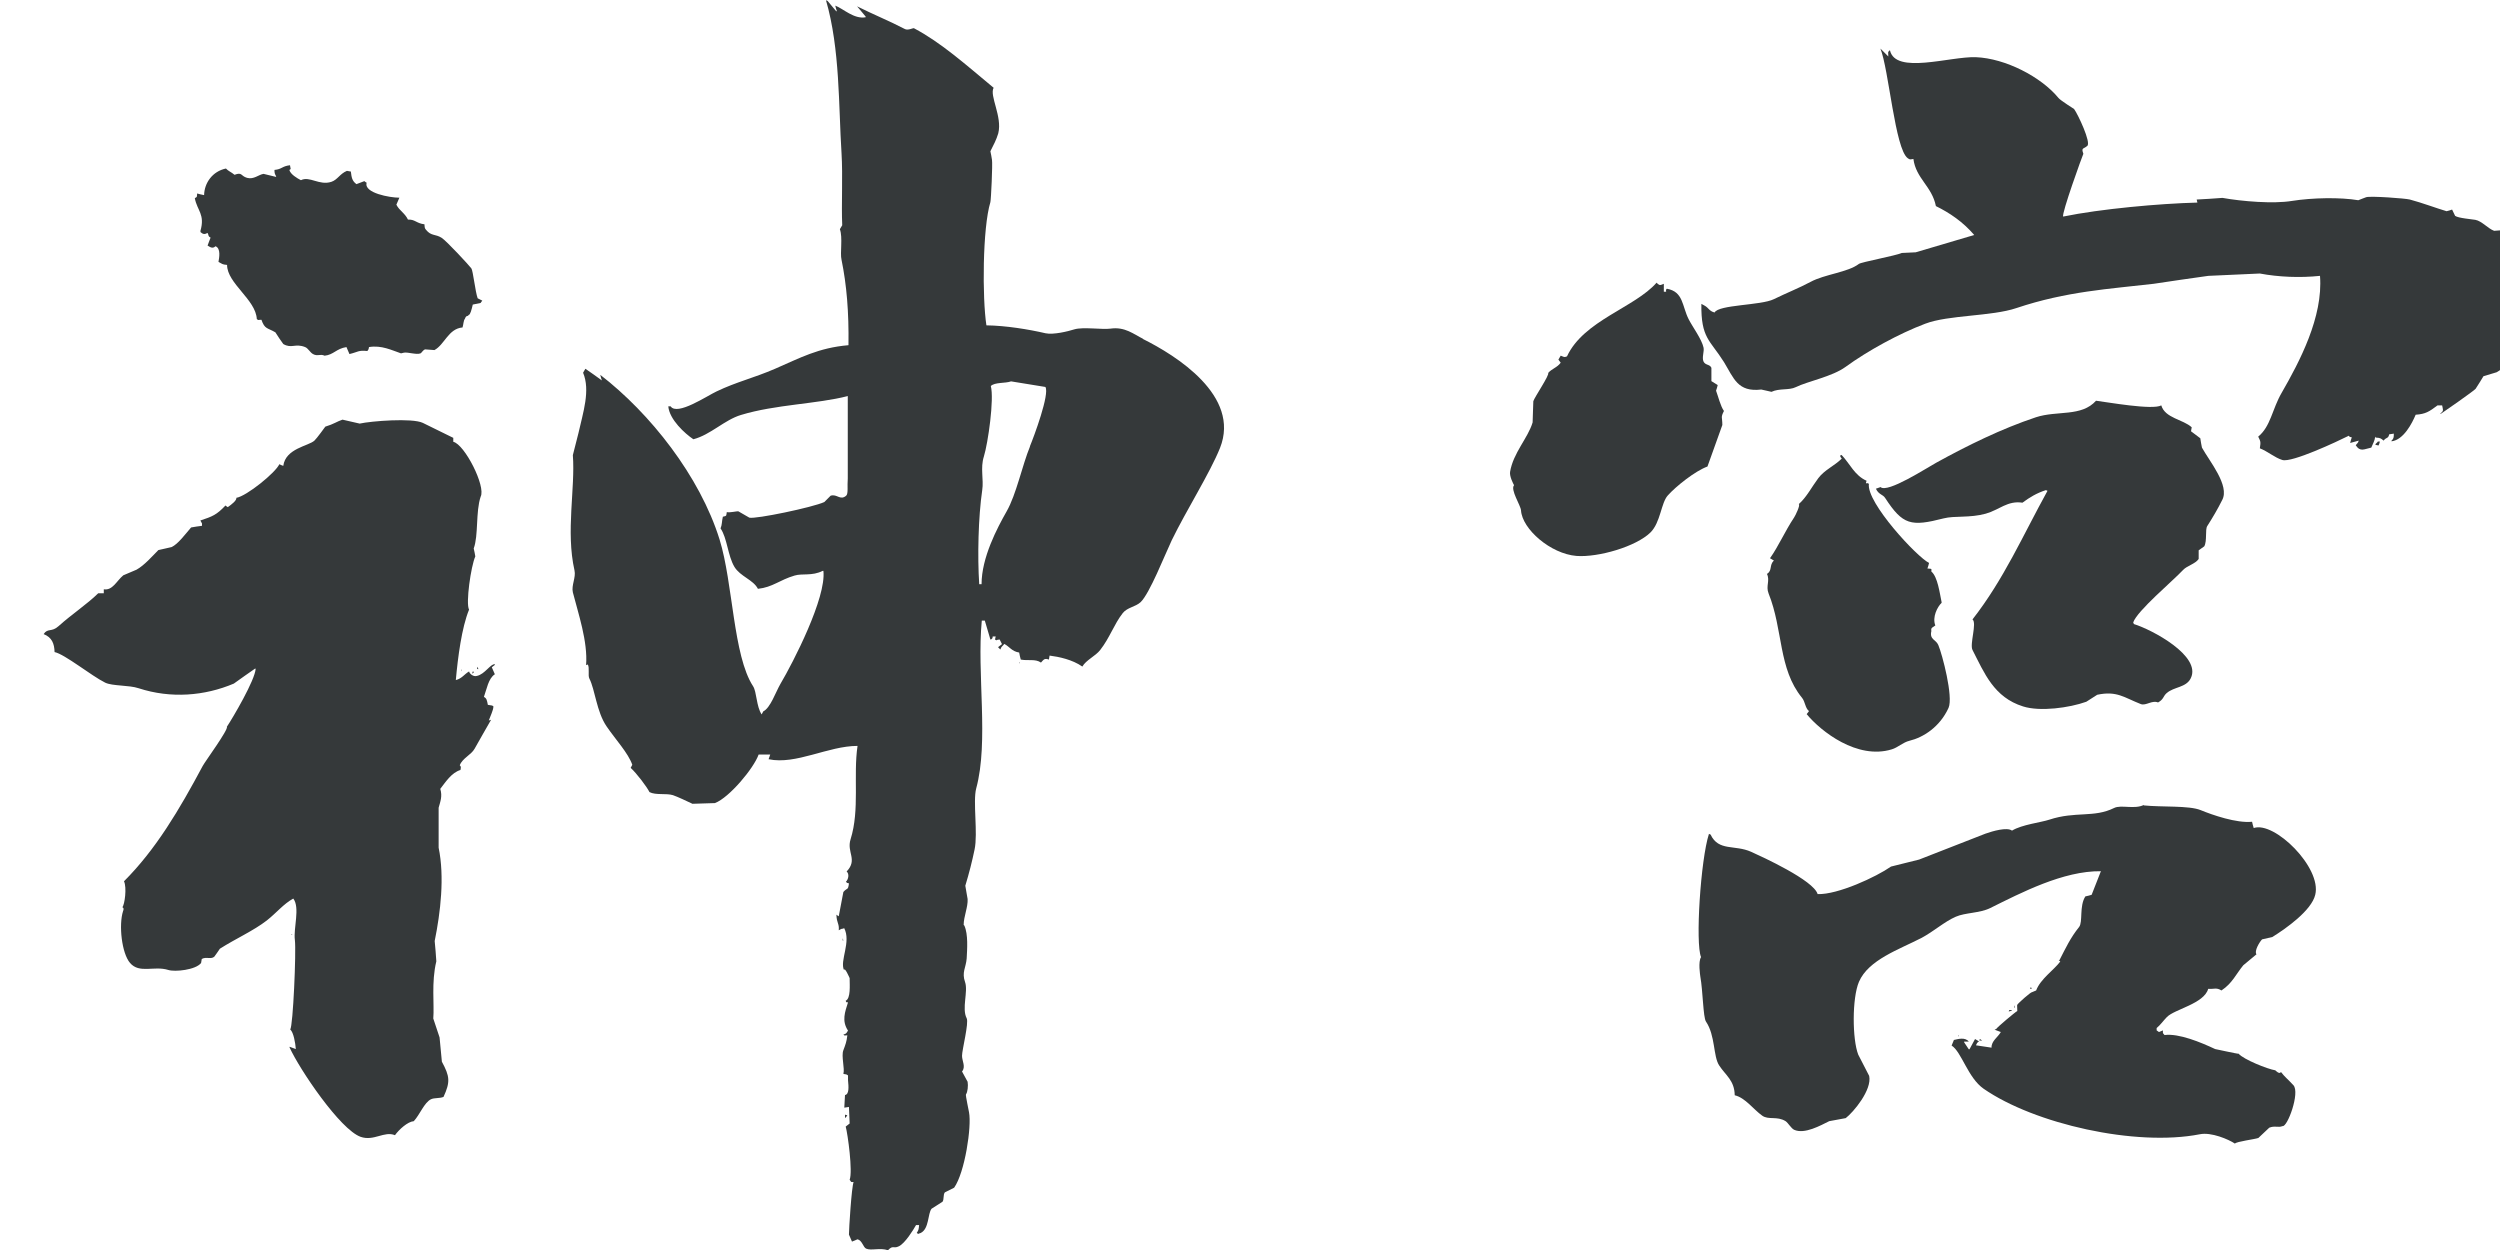 <svg width="64" height="32" viewBox="0 0 64 32" fill="none" xmlns="http://www.w3.org/2000/svg">
<g clip-path="url(#clip0_2055_15414)">
<path fill-rule="evenodd" clip-rule="evenodd" d="M29.265 8.675C29.021 8.556 28.801 8.359 28.427 8.413C28.225 8.442 27.725 8.365 27.505 8.431C27.339 8.484 26.965 8.574 26.768 8.532C26.334 8.431 25.746 8.335 25.252 8.329C25.145 7.63 25.151 5.844 25.354 5.174C25.371 5.109 25.413 4.207 25.395 4.093C25.383 4.021 25.371 3.944 25.354 3.872C25.431 3.717 25.508 3.579 25.556 3.412C25.663 2.982 25.324 2.45 25.437 2.247C24.723 1.655 24.099 1.094 23.398 0.723C23.374 0.711 23.243 0.789 23.16 0.741C22.773 0.538 22.357 0.371 21.941 0.162C22.013 0.251 22.09 0.335 22.161 0.425V0.442C21.864 0.496 21.596 0.227 21.383 0.144C21.394 0.192 21.406 0.239 21.424 0.287H21.406C21.335 0.198 21.258 0.114 21.186 0.024C21.174 0.018 21.163 0.012 21.145 0.006C21.507 1.249 21.466 2.719 21.543 3.92C21.579 4.499 21.537 5.234 21.561 5.766C21.543 5.802 21.519 5.832 21.501 5.867C21.579 6.083 21.501 6.477 21.543 6.65C21.674 7.289 21.733 7.988 21.721 8.837C20.948 8.903 20.479 9.165 19.843 9.44C19.29 9.679 18.856 9.775 18.345 10.02C18.101 10.133 17.334 10.653 17.168 10.402H17.108C17.138 10.743 17.536 11.101 17.75 11.245C18.19 11.131 18.547 10.749 18.969 10.623C19.849 10.354 20.925 10.342 21.703 10.139V12.248C21.686 12.445 21.721 12.637 21.662 12.69C21.507 12.822 21.43 12.637 21.264 12.69L21.103 12.852C20.806 12.989 19.343 13.294 19.183 13.252L18.904 13.091C18.874 13.079 18.672 13.133 18.606 13.109C18.588 13.216 18.606 13.204 18.505 13.228C18.476 13.354 18.487 13.431 18.446 13.527C18.618 13.778 18.63 14.226 18.802 14.513C18.951 14.758 19.284 14.841 19.403 15.074C19.783 15.033 19.956 14.847 20.342 14.734C20.538 14.674 20.788 14.752 21.061 14.614H21.079C21.157 15.301 20.306 16.956 19.98 17.506C19.855 17.721 19.724 18.121 19.54 18.211L19.498 18.289C19.361 18.085 19.373 17.709 19.278 17.566C18.767 16.783 18.767 14.931 18.422 13.814C17.917 12.189 16.639 10.575 15.367 9.596C15.378 9.643 15.39 9.691 15.408 9.739C15.265 9.637 15.129 9.536 14.986 9.44C14.968 9.476 14.944 9.506 14.927 9.542C15.117 9.996 14.927 10.557 14.808 11.089C14.76 11.274 14.713 11.466 14.665 11.651C14.73 12.505 14.481 13.599 14.707 14.602C14.748 14.782 14.623 14.985 14.665 15.164C14.802 15.702 15.051 16.425 15.004 17.028C15.016 17.022 15.028 17.016 15.046 17.01C15.099 17.088 15.046 17.291 15.087 17.369C15.236 17.661 15.271 18.217 15.527 18.593C15.759 18.934 16.08 19.274 16.187 19.579L16.145 19.657C16.3 19.8 16.555 20.135 16.627 20.278C16.793 20.362 17.049 20.302 17.227 20.356C17.364 20.404 17.56 20.499 17.727 20.577C17.917 20.571 18.113 20.565 18.303 20.559C18.672 20.416 19.296 19.669 19.421 19.316H19.718L19.676 19.436C20.378 19.585 21.198 19.095 21.953 19.095C21.84 19.86 22.013 20.726 21.775 21.485C21.668 21.82 21.965 22.005 21.674 22.31C21.751 22.375 21.715 22.519 21.656 22.572C21.698 22.614 21.662 22.596 21.733 22.614C21.709 22.805 21.692 22.716 21.59 22.835C21.59 22.835 21.495 23.343 21.472 23.457C21.454 23.445 21.43 23.433 21.412 23.415C21.418 23.636 21.489 23.642 21.472 23.815C21.543 23.779 21.525 23.779 21.59 23.773L21.608 23.755C21.799 24.108 21.489 24.598 21.608 24.837C21.62 24.735 21.751 25.04 21.751 25.04V25.058C21.751 25.213 21.781 25.56 21.65 25.619C21.68 25.685 21.638 25.643 21.709 25.661C21.632 25.906 21.543 26.133 21.709 26.384C21.662 26.45 21.68 26.456 21.59 26.486C21.644 26.528 21.602 26.504 21.692 26.504C21.674 26.665 21.644 26.743 21.59 26.886C21.531 27.035 21.632 27.364 21.59 27.489C21.632 27.508 21.662 27.489 21.709 27.531V27.651C21.727 27.83 21.739 28.015 21.632 28.033C21.626 28.141 21.62 28.248 21.614 28.356C21.656 28.35 21.692 28.344 21.733 28.338C21.739 28.481 21.745 28.619 21.751 28.762C21.715 28.786 21.686 28.816 21.65 28.84C21.703 29.031 21.834 29.993 21.751 30.202C21.816 30.28 21.751 30.25 21.852 30.262C21.799 30.393 21.733 31.469 21.733 31.606C21.757 31.666 21.787 31.726 21.811 31.785C21.858 31.767 21.906 31.744 21.953 31.726C22.072 31.755 22.096 31.929 22.173 31.965C22.304 32.024 22.524 31.935 22.732 32.006C22.869 31.863 22.863 31.977 23.011 31.905C23.172 31.827 23.38 31.487 23.451 31.361H23.529C23.517 31.487 23.517 31.481 23.469 31.564C23.529 31.606 23.493 31.582 23.57 31.564C23.79 31.457 23.748 31.062 23.849 30.943C23.945 30.883 24.034 30.823 24.129 30.764C24.171 30.704 24.141 30.584 24.188 30.525L24.426 30.405C24.7 30.017 24.878 28.84 24.807 28.475C24.807 28.457 24.712 28.033 24.729 28.015C24.771 27.962 24.789 27.794 24.771 27.693C24.723 27.603 24.676 27.519 24.628 27.43C24.729 27.31 24.628 27.161 24.628 27.029C24.628 26.874 24.807 26.187 24.747 26.068C24.616 25.817 24.789 25.381 24.706 25.142C24.616 24.891 24.729 24.771 24.747 24.538C24.759 24.299 24.789 23.923 24.688 23.696C24.682 23.69 24.676 23.684 24.67 23.678C24.67 23.463 24.783 23.218 24.771 23.015C24.753 22.901 24.729 22.788 24.712 22.674C24.812 22.345 24.884 22.059 24.949 21.748C25.038 21.33 24.902 20.517 24.991 20.183C25.318 18.976 25.003 17.237 25.134 15.887H25.211C25.258 16.048 25.306 16.209 25.354 16.371H25.371C25.425 16.323 25.401 16.347 25.413 16.293H25.49C25.49 16.293 25.478 16.347 25.472 16.371C25.532 16.413 25.484 16.377 25.591 16.371C25.609 16.413 25.633 16.448 25.651 16.49C25.615 16.514 25.585 16.544 25.55 16.568C25.567 16.586 25.591 16.61 25.609 16.628C25.639 16.538 25.663 16.55 25.71 16.484C25.847 16.556 25.9 16.675 26.091 16.705C26.102 16.765 26.114 16.825 26.132 16.885C26.317 16.921 26.507 16.861 26.649 16.962C26.727 16.873 26.744 16.849 26.852 16.885C26.858 16.849 26.863 16.819 26.869 16.783C27.107 16.813 27.452 16.885 27.708 17.064C27.803 16.897 28.046 16.795 28.165 16.64C28.409 16.329 28.522 15.976 28.742 15.696C28.861 15.546 29.063 15.54 29.2 15.415C29.431 15.194 29.818 14.208 29.996 13.832C30.371 13.061 30.977 12.105 31.233 11.466C31.762 10.133 30.109 9.1 29.253 8.675H29.265ZM26.37 11.424C26.168 11.914 26.019 12.655 25.77 13.091C25.526 13.521 25.128 14.274 25.128 14.955H25.068C25.021 14.25 25.044 13.234 25.145 12.547C25.187 12.272 25.092 11.985 25.187 11.687C25.294 11.34 25.454 10.217 25.365 9.882C25.466 9.781 25.74 9.817 25.883 9.763C26.174 9.811 26.471 9.858 26.762 9.906C26.875 10.085 26.471 11.173 26.364 11.43L26.37 11.424ZM5.136 5.945C5.207 6.005 5.243 5.999 5.314 5.963C5.35 6.029 5.32 6.047 5.391 6.083C5.368 6.148 5.338 6.214 5.314 6.286C5.379 6.327 5.445 6.375 5.516 6.304C5.659 6.357 5.611 6.602 5.593 6.704C5.695 6.758 5.683 6.77 5.813 6.782C5.813 7.254 6.551 7.672 6.574 8.168C6.628 8.209 6.598 8.186 6.693 8.186C6.776 8.431 6.848 8.389 7.05 8.508C7.115 8.61 7.181 8.711 7.252 8.807C7.466 8.932 7.555 8.783 7.811 8.885C7.888 8.914 7.936 9.022 8.013 9.064C8.132 9.13 8.197 9.052 8.31 9.106C8.542 9.082 8.607 8.926 8.869 8.885C8.893 8.944 8.922 9.004 8.946 9.064C9.172 9.01 9.166 8.962 9.404 8.986C9.434 8.944 9.434 8.956 9.446 8.885C9.767 8.831 10.034 8.968 10.266 9.046C10.29 9.04 10.319 9.034 10.343 9.028C10.444 9.01 10.664 9.088 10.765 9.046C10.789 9.04 10.831 8.956 10.884 8.944C10.961 8.95 11.045 8.956 11.122 8.962C11.384 8.819 11.479 8.413 11.841 8.383C11.865 8.305 11.865 8.204 11.901 8.162C11.942 8.054 11.96 8.12 12.002 8.06C12.037 8.06 12.073 7.929 12.103 7.797L12.305 7.755C12.305 7.755 12.329 7.714 12.347 7.696C12.305 7.678 12.269 7.654 12.228 7.636C12.168 7.475 12.109 6.925 12.067 6.871C12.02 6.805 11.431 6.166 11.306 6.088C11.146 5.987 11.039 6.047 10.908 5.885C10.872 5.844 10.872 5.832 10.866 5.742C10.658 5.718 10.623 5.611 10.444 5.622C10.361 5.449 10.23 5.401 10.147 5.24C10.171 5.18 10.201 5.121 10.224 5.061C9.981 5.061 9.309 4.941 9.386 4.678C9.368 4.667 9.345 4.655 9.327 4.637L9.125 4.714C9.012 4.631 9 4.541 8.982 4.392C8.946 4.386 8.917 4.38 8.881 4.374C8.697 4.451 8.643 4.601 8.483 4.655C8.173 4.756 7.924 4.499 7.704 4.613C7.609 4.565 7.436 4.463 7.407 4.35C7.466 4.326 7.43 4.308 7.424 4.23C7.216 4.254 7.222 4.332 7.026 4.35C7.026 4.44 7.038 4.457 7.068 4.511V4.529C6.961 4.505 6.854 4.475 6.747 4.451C6.622 4.469 6.497 4.601 6.325 4.553C6.158 4.505 6.206 4.398 6.004 4.475C5.92 4.404 5.843 4.38 5.784 4.314C5.439 4.386 5.231 4.684 5.225 4.995C5.165 4.983 5.106 4.971 5.047 4.953C5.035 5.055 5.058 5.031 4.987 5.073C5.047 5.395 5.255 5.485 5.13 5.915L5.136 5.945ZM12.008 17.189C11.883 17.261 11.829 17.369 11.669 17.41C11.722 16.825 11.818 16.072 12.008 15.606C11.919 15.451 12.055 14.495 12.168 14.244C12.156 14.178 12.145 14.112 12.127 14.041C12.252 13.706 12.174 13.103 12.305 12.714C12.442 12.451 11.895 11.376 11.604 11.31V11.209C11.336 11.077 11.086 10.952 10.825 10.826C10.551 10.695 9.499 10.779 9.208 10.844C9.059 10.808 8.917 10.779 8.768 10.743C8.625 10.79 8.548 10.856 8.328 10.922C8.328 10.922 8.108 11.227 8.049 11.28C7.9 11.418 7.311 11.478 7.252 11.926C7.216 11.914 7.187 11.902 7.151 11.884C7.056 12.099 6.313 12.702 6.051 12.744C6.063 12.81 5.932 12.912 5.831 12.983C5.813 12.971 5.79 12.959 5.772 12.941C5.546 13.18 5.439 13.222 5.13 13.324L5.171 13.401V13.461C5.076 13.473 4.987 13.485 4.892 13.503C4.737 13.682 4.559 13.927 4.393 14.005C4.28 14.029 4.167 14.059 4.054 14.082C3.893 14.244 3.697 14.471 3.495 14.584C3.382 14.632 3.269 14.68 3.156 14.728C2.984 14.871 2.883 15.122 2.657 15.086V15.188H2.514C2.235 15.463 1.836 15.726 1.498 16.03C1.319 16.192 1.224 16.072 1.117 16.233C1.331 16.317 1.391 16.478 1.397 16.693C1.658 16.747 2.342 17.303 2.693 17.476C2.877 17.566 3.305 17.536 3.549 17.619C4.375 17.888 5.237 17.817 5.986 17.5C6.164 17.375 6.343 17.243 6.527 17.118H6.545C6.533 17.404 5.956 18.384 5.808 18.605C5.855 18.671 5.249 19.495 5.189 19.609C4.589 20.732 3.988 21.748 3.174 22.561C3.251 22.716 3.192 23.164 3.132 23.224C3.18 23.248 3.162 23.295 3.15 23.325C3.037 23.678 3.115 24.401 3.329 24.652C3.572 24.932 3.941 24.717 4.309 24.831C4.476 24.885 5.011 24.831 5.148 24.652C5.154 24.616 5.16 24.586 5.165 24.55C5.278 24.484 5.403 24.568 5.487 24.49C5.534 24.425 5.582 24.359 5.629 24.287C6.033 24.03 6.491 23.827 6.83 23.564C7.08 23.367 7.258 23.14 7.508 23.003C7.686 23.236 7.508 23.761 7.549 24.066C7.585 24.365 7.502 26.271 7.43 26.354C7.514 26.426 7.561 26.695 7.573 26.856C7.52 26.838 7.466 26.814 7.413 26.797V26.814C7.668 27.376 8.708 28.918 9.232 29.103C9.57 29.222 9.838 28.947 10.111 29.061C10.218 28.912 10.438 28.714 10.593 28.702C10.748 28.535 10.861 28.224 11.033 28.141C11.122 28.099 11.253 28.123 11.354 28.081C11.532 27.693 11.514 27.555 11.312 27.179C11.294 26.97 11.271 26.767 11.253 26.558C11.199 26.396 11.146 26.235 11.092 26.074C11.122 25.721 11.039 25.148 11.17 24.61C11.158 24.436 11.146 24.263 11.128 24.09C11.277 23.355 11.384 22.453 11.229 21.7V20.678C11.271 20.523 11.33 20.386 11.271 20.195C11.407 20.021 11.556 19.782 11.788 19.711C11.8 19.639 11.806 19.627 11.77 19.591C11.841 19.406 12.061 19.328 12.15 19.167C12.287 18.928 12.418 18.689 12.572 18.426C12.555 18.432 12.531 18.438 12.513 18.444C12.555 18.325 12.626 18.193 12.632 18.085C12.614 18.062 12.59 18.056 12.489 18.044C12.466 17.93 12.46 17.876 12.388 17.841C12.46 17.643 12.501 17.369 12.668 17.261C12.644 17.201 12.614 17.142 12.59 17.082C12.614 17.064 12.644 17.04 12.668 17.022V17.004C12.555 16.992 12.412 17.261 12.21 17.303C12.115 17.333 12.014 17.243 12.008 17.183V17.189ZM26.091 16.986C26.126 16.962 26.102 16.962 26.108 16.944C26.102 16.956 26.097 16.968 26.091 16.986ZM12.228 17.13H12.246C12.246 17.13 12.234 17.088 12.228 17.07C12.222 17.082 12.216 17.094 12.21 17.112C12.216 17.118 12.222 17.124 12.228 17.13ZM11.806 17.189C11.835 17.148 11.823 17.159 11.823 17.13C11.818 17.148 11.812 17.171 11.806 17.189ZM12.103 17.189C12.103 17.189 12.091 17.231 12.085 17.249C12.109 17.219 12.168 17.207 12.103 17.189ZM7.448 23.917C7.484 23.935 7.448 23.935 7.49 23.917H7.448ZM21.573 24.018V24.078H21.59C21.59 24.078 21.579 24.036 21.573 24.018ZM21.692 28.553C21.692 28.553 21.65 28.541 21.632 28.535V28.613H21.65C21.65 28.613 21.674 28.571 21.692 28.553Z" fill="#35393A"/>
<path fill-rule="evenodd" clip-rule="evenodd" d="M60.806 11.178C60.789 11.292 60.759 11.328 60.705 11.459C60.521 11.495 60.426 11.579 60.307 11.399C60.343 11.346 60.361 11.352 60.384 11.28C60.313 11.298 60.236 11.322 60.164 11.34C60.176 11.292 60.188 11.244 60.206 11.196C60.135 11.178 60.164 11.196 60.129 11.155C59.832 11.304 58.672 11.848 58.429 11.776C58.232 11.716 58.054 11.555 57.852 11.477C57.882 11.298 57.864 11.292 57.81 11.178C58.131 10.916 58.167 10.473 58.411 10.055C58.868 9.261 59.475 8.113 59.392 7.062C58.88 7.116 58.328 7.092 57.852 7.002C57.412 7.02 56.972 7.044 56.532 7.062C56.069 7.128 55.599 7.193 55.135 7.265C54.006 7.397 52.906 7.456 51.622 7.886C50.986 8.102 49.88 8.06 49.286 8.287C48.62 8.538 47.812 8.98 47.247 9.392C46.902 9.643 46.29 9.756 45.969 9.912C45.802 9.995 45.547 9.936 45.35 10.031C45.261 10.013 45.178 9.989 45.089 9.972C44.483 10.043 44.387 9.685 44.132 9.267C43.775 8.699 43.543 8.663 43.555 7.779L43.632 7.821C43.745 7.88 43.751 7.964 43.894 8C43.995 7.797 45.083 7.821 45.41 7.659C45.725 7.504 46.058 7.373 46.349 7.217C46.712 7.02 47.306 6.972 47.586 6.757C47.645 6.709 48.525 6.548 48.685 6.476C48.804 6.47 48.923 6.464 49.042 6.459C49.541 6.309 50.041 6.166 50.54 6.016C50.249 5.676 49.91 5.449 49.559 5.276C49.458 4.768 49.048 4.571 48.983 4.069C48.899 4.081 48.899 4.093 48.84 4.051C48.513 3.824 48.352 1.762 48.138 1.243L48.341 1.446C48.341 1.326 48.317 1.344 48.382 1.284C48.519 1.918 49.922 1.44 50.582 1.464C51.337 1.494 52.252 1.966 52.698 2.509C52.745 2.569 53.096 2.79 53.096 2.79C53.197 2.928 53.536 3.65 53.435 3.734C53.334 3.824 53.275 3.77 53.334 3.937C53.31 3.985 52.769 5.479 52.817 5.544C53.774 5.347 55.29 5.21 56.253 5.186L56.235 5.108C56.455 5.096 56.675 5.084 56.895 5.066C57.4 5.156 58.197 5.222 58.672 5.144C59.201 5.06 59.915 5.048 60.373 5.126C60.438 5.102 60.503 5.072 60.575 5.048C60.694 5.013 61.579 5.078 61.692 5.108C62.007 5.192 62.37 5.329 62.632 5.407C62.679 5.395 62.727 5.383 62.774 5.365C62.798 5.419 62.828 5.473 62.851 5.526C62.935 5.586 63.273 5.61 63.369 5.628C63.535 5.658 63.696 5.855 63.85 5.909C63.927 5.903 64.011 5.897 64.088 5.891C64.124 5.945 64.153 5.998 64.189 6.052C64.254 6.088 64.457 6.124 64.569 6.154C64.569 6.237 64.569 6.249 64.611 6.297C64.688 6.297 64.653 6.273 64.712 6.339C65.277 6.984 65.206 7.904 64.831 8.55C64.754 8.681 64.766 8.86 64.653 8.95C64.546 9.063 64.046 9.458 63.916 9.529C63.803 9.565 63.69 9.595 63.577 9.631C63.511 9.739 63.446 9.846 63.375 9.954C63.339 10.002 62.501 10.587 62.477 10.599V10.581C62.572 10.515 62.536 10.485 62.519 10.378H62.4C62.186 10.539 62.096 10.599 61.841 10.617C61.752 10.832 61.532 11.262 61.223 11.298V11.28C61.276 11.232 61.282 11.202 61.282 11.101L61.163 11.119C61.139 11.238 61.092 11.184 61.02 11.28C60.955 11.226 60.943 11.208 60.818 11.202L60.806 11.178Z" fill="#35393A"/>
<path fill-rule="evenodd" clip-rule="evenodd" d="M42.416 7.247C42.493 7.313 42.493 7.307 42.594 7.265V7.468H42.653C42.653 7.409 42.635 7.438 42.671 7.391C43.099 7.468 43.057 7.833 43.23 8.173C43.331 8.371 43.563 8.681 43.61 8.896C43.634 8.992 43.563 9.153 43.61 9.255C43.658 9.356 43.771 9.32 43.812 9.416V9.757C43.866 9.792 43.919 9.822 43.973 9.858C43.961 9.906 43.949 9.954 43.931 10.002C43.985 10.145 44.044 10.396 44.133 10.521C44.044 10.695 44.092 10.671 44.092 10.88C43.967 11.232 43.836 11.591 43.711 11.943C43.396 12.057 42.903 12.451 42.695 12.684C42.523 12.875 42.511 13.371 42.255 13.628C41.886 13.993 40.917 14.273 40.359 14.232C39.693 14.178 38.968 13.544 38.938 13.067C38.932 12.941 38.658 12.535 38.76 12.421C38.736 12.38 38.641 12.194 38.658 12.081C38.736 11.597 39.116 11.214 39.235 10.814C39.241 10.635 39.247 10.456 39.253 10.271C39.283 10.169 39.675 9.595 39.633 9.548C39.723 9.44 39.865 9.41 39.954 9.285L39.895 9.207L39.954 9.105C40.05 9.141 40.038 9.153 40.115 9.123C40.543 8.203 41.851 7.875 42.41 7.235L42.416 7.247Z" fill="#35393A"/>
<path fill-rule="evenodd" clip-rule="evenodd" d="M53.653 10.258C53.944 10.294 55.103 10.503 55.329 10.378C55.425 10.706 55.888 10.736 56.108 10.939L56.09 11.041C56.168 11.101 56.251 11.161 56.328 11.22C56.34 11.298 56.352 11.382 56.37 11.459C56.56 11.806 57.089 12.433 56.887 12.803C56.774 13.03 56.643 13.252 56.506 13.467C56.447 13.556 56.506 13.849 56.429 13.986C56.382 14.022 56.334 14.052 56.286 14.088V14.309C56.203 14.435 55.989 14.482 55.888 14.59C55.627 14.871 54.711 15.635 54.61 15.934L54.628 15.976C55.092 16.119 56.364 16.794 56.084 17.362C55.965 17.607 55.656 17.577 55.466 17.744C55.371 17.828 55.395 17.9 55.246 17.983C55.092 17.918 54.937 18.073 54.806 18.025C54.378 17.858 54.194 17.679 53.689 17.786C53.594 17.846 53.504 17.906 53.409 17.965C52.975 18.121 52.226 18.223 51.792 18.085C51.043 17.852 50.8 17.231 50.496 16.639C50.419 16.49 50.615 15.946 50.496 15.857C51.299 14.829 51.78 13.718 52.416 12.565L52.375 12.547C52.137 12.624 51.959 12.732 51.775 12.869C51.394 12.809 51.18 13.054 50.835 13.15C50.425 13.264 50.039 13.198 49.759 13.27C48.921 13.485 48.713 13.443 48.261 12.75C48.202 12.654 48.095 12.666 48.023 12.511L48.142 12.469C48.315 12.636 49.343 11.967 49.563 11.848C50.366 11.405 51.239 10.975 52.119 10.682C52.666 10.503 53.284 10.677 53.659 10.258H53.653Z" fill="#35393A"/>
<path fill-rule="evenodd" clip-rule="evenodd" d="M60.866 11.304H60.925L60.908 11.364L60.89 11.405L60.812 11.387V11.369L60.872 11.31L60.866 11.304Z" fill="#35393A"/>
<path fill-rule="evenodd" clip-rule="evenodd" d="M47.143 11.645C47.363 11.877 47.475 12.17 47.785 12.308C47.773 12.344 47.749 12.391 47.803 12.367L47.844 12.385C47.773 12.863 49.081 14.267 49.384 14.411C49.372 14.459 49.36 14.506 49.342 14.554C49.467 14.566 49.443 14.548 49.443 14.632C49.604 14.763 49.657 15.188 49.705 15.415V15.432C49.598 15.534 49.461 15.797 49.544 16.012C49.479 16.066 49.425 16.06 49.443 16.155C49.39 16.376 49.562 16.37 49.621 16.514C49.723 16.753 50.008 17.84 49.883 18.121C49.657 18.617 49.229 18.88 48.884 18.963C48.712 19.005 48.587 19.137 48.427 19.184C47.547 19.453 46.614 18.724 46.251 18.282L46.31 18.205C46.209 18.121 46.215 17.966 46.132 17.864C45.52 17.117 45.651 16.125 45.276 15.193C45.199 15.002 45.318 14.865 45.234 14.692C45.377 14.608 45.288 14.459 45.413 14.351L45.312 14.291C45.532 13.981 45.692 13.604 45.93 13.246C45.96 13.204 46.096 12.923 46.049 12.905C46.251 12.726 46.382 12.463 46.548 12.242C46.709 12.027 46.964 11.925 47.149 11.74C47.107 11.68 47.119 11.716 47.107 11.662L47.149 11.645H47.143Z" fill="#35393A"/>
<path fill-rule="evenodd" clip-rule="evenodd" d="M54.877 20.618C55.341 20.666 56.036 20.618 56.334 20.738C56.637 20.863 57.255 21.078 57.653 21.037C57.665 21.09 57.677 21.144 57.695 21.198C58.224 21.013 59.443 22.214 59.27 22.907C59.175 23.307 58.527 23.767 58.171 23.988C58.081 24.006 57.998 24.03 57.909 24.048C57.844 24.113 57.701 24.352 57.766 24.43C57.653 24.526 57.54 24.615 57.428 24.711C57.237 24.944 57.148 25.171 56.869 25.356C56.738 25.273 56.684 25.326 56.53 25.314C56.423 25.697 55.668 25.834 55.472 26.037C55.383 26.127 55.311 26.235 55.21 26.318V26.378L55.27 26.42L55.371 26.378C55.371 26.468 55.359 26.432 55.412 26.497C55.781 26.45 56.34 26.683 56.708 26.856C56.72 26.856 57.303 26.987 57.309 26.975C57.428 27.119 58.052 27.37 58.248 27.4C58.248 27.4 58.361 27.519 58.391 27.441C58.48 27.561 58.575 27.633 58.712 27.782C58.884 27.973 58.557 28.863 58.432 28.828C58.325 28.875 58.236 28.81 58.093 28.869C57.998 28.959 57.909 29.043 57.814 29.132C57.713 29.168 57.255 29.222 57.214 29.276C57.053 29.168 56.607 28.977 56.316 29.037C54.675 29.359 52.083 28.774 50.781 27.872C50.377 27.591 50.217 26.928 49.961 26.766C49.979 26.718 50.003 26.671 50.02 26.623C50.127 26.599 50.306 26.545 50.401 26.665H50.282V26.683C50.324 26.742 50.359 26.802 50.401 26.862H50.419C50.466 26.778 50.52 26.677 50.561 26.599L50.663 26.659C50.615 26.689 50.609 26.706 50.585 26.76C50.716 26.778 50.853 26.802 50.983 26.82C50.978 26.647 51.144 26.557 51.221 26.42C51.168 26.402 51.114 26.378 51.061 26.36L51.102 26.342C51.138 26.288 51.584 25.912 51.643 25.882C51.643 25.757 51.632 25.739 51.643 25.721C51.661 25.685 51.988 25.392 52.024 25.398L52.125 25.356C52.238 25.058 52.577 24.837 52.743 24.615C52.725 24.585 52.678 24.585 52.725 24.574C52.88 24.275 52.999 24.012 53.225 23.731C53.326 23.6 53.225 23.199 53.385 22.948C53.439 22.936 53.492 22.925 53.546 22.907L53.783 22.303C52.82 22.291 51.744 22.853 50.948 23.247C50.68 23.379 50.312 23.361 50.068 23.468C49.777 23.594 49.503 23.845 49.188 24.012C48.623 24.305 47.833 24.568 47.589 25.135C47.411 25.553 47.417 26.605 47.571 26.999C47.666 27.178 47.756 27.358 47.851 27.543C47.928 27.901 47.446 28.475 47.25 28.624C47.108 28.648 46.971 28.678 46.828 28.702C46.608 28.81 46.198 29.043 45.931 28.923C45.853 28.887 45.776 28.744 45.711 28.702C45.491 28.565 45.271 28.678 45.11 28.559C44.89 28.403 44.676 28.099 44.409 28.039C44.403 27.657 44.177 27.531 44.01 27.274C43.856 27.041 43.915 26.509 43.672 26.151C43.6 26.043 43.594 25.362 43.529 25.004C43.523 24.956 43.469 24.621 43.547 24.502C43.398 24.155 43.535 22.011 43.749 21.347L43.791 21.365C43.998 21.801 44.403 21.616 44.831 21.807C45.11 21.933 46.43 22.536 46.531 22.889C47.048 22.907 48.035 22.447 48.41 22.184C48.647 22.124 48.891 22.064 49.129 22.005C49.694 21.783 50.258 21.562 50.829 21.341C51.013 21.276 51.382 21.168 51.507 21.264C51.762 21.108 52.25 21.055 52.464 20.983C53.136 20.762 53.605 20.941 54.122 20.684C54.301 20.595 54.645 20.726 54.883 20.606L54.877 20.618Z" fill="#35393A"/>
<path fill-rule="evenodd" clip-rule="evenodd" d="M51.994 25.273L52.013 25.314H51.969L51.988 25.273H51.994Z" fill="#35393A"/>
<path fill-rule="evenodd" clip-rule="evenodd" d="M51.562 25.732L51.582 25.792H51.562V25.732Z" fill="#35393A"/>
<path fill-rule="evenodd" clip-rule="evenodd" d="M51.44 25.858H51.499V25.876L51.422 25.894L51.44 25.852V25.858Z" fill="#35393A"/>
<path fill-rule="evenodd" clip-rule="evenodd" d="M50.144 26.497C50.144 26.497 50.162 26.509 50.125 26.539L50.144 26.497Z" fill="#35393A"/>
<path fill-rule="evenodd" clip-rule="evenodd" d="M50.686 26.599L50.746 26.64C50.686 26.628 50.65 26.658 50.686 26.599Z" fill="#35393A"/>
</g>
<defs>
<clipPath id="clip0_2055_15414">
<rect width="64" height="32" fill="white"/>
</clipPath>
</defs>
</svg>
